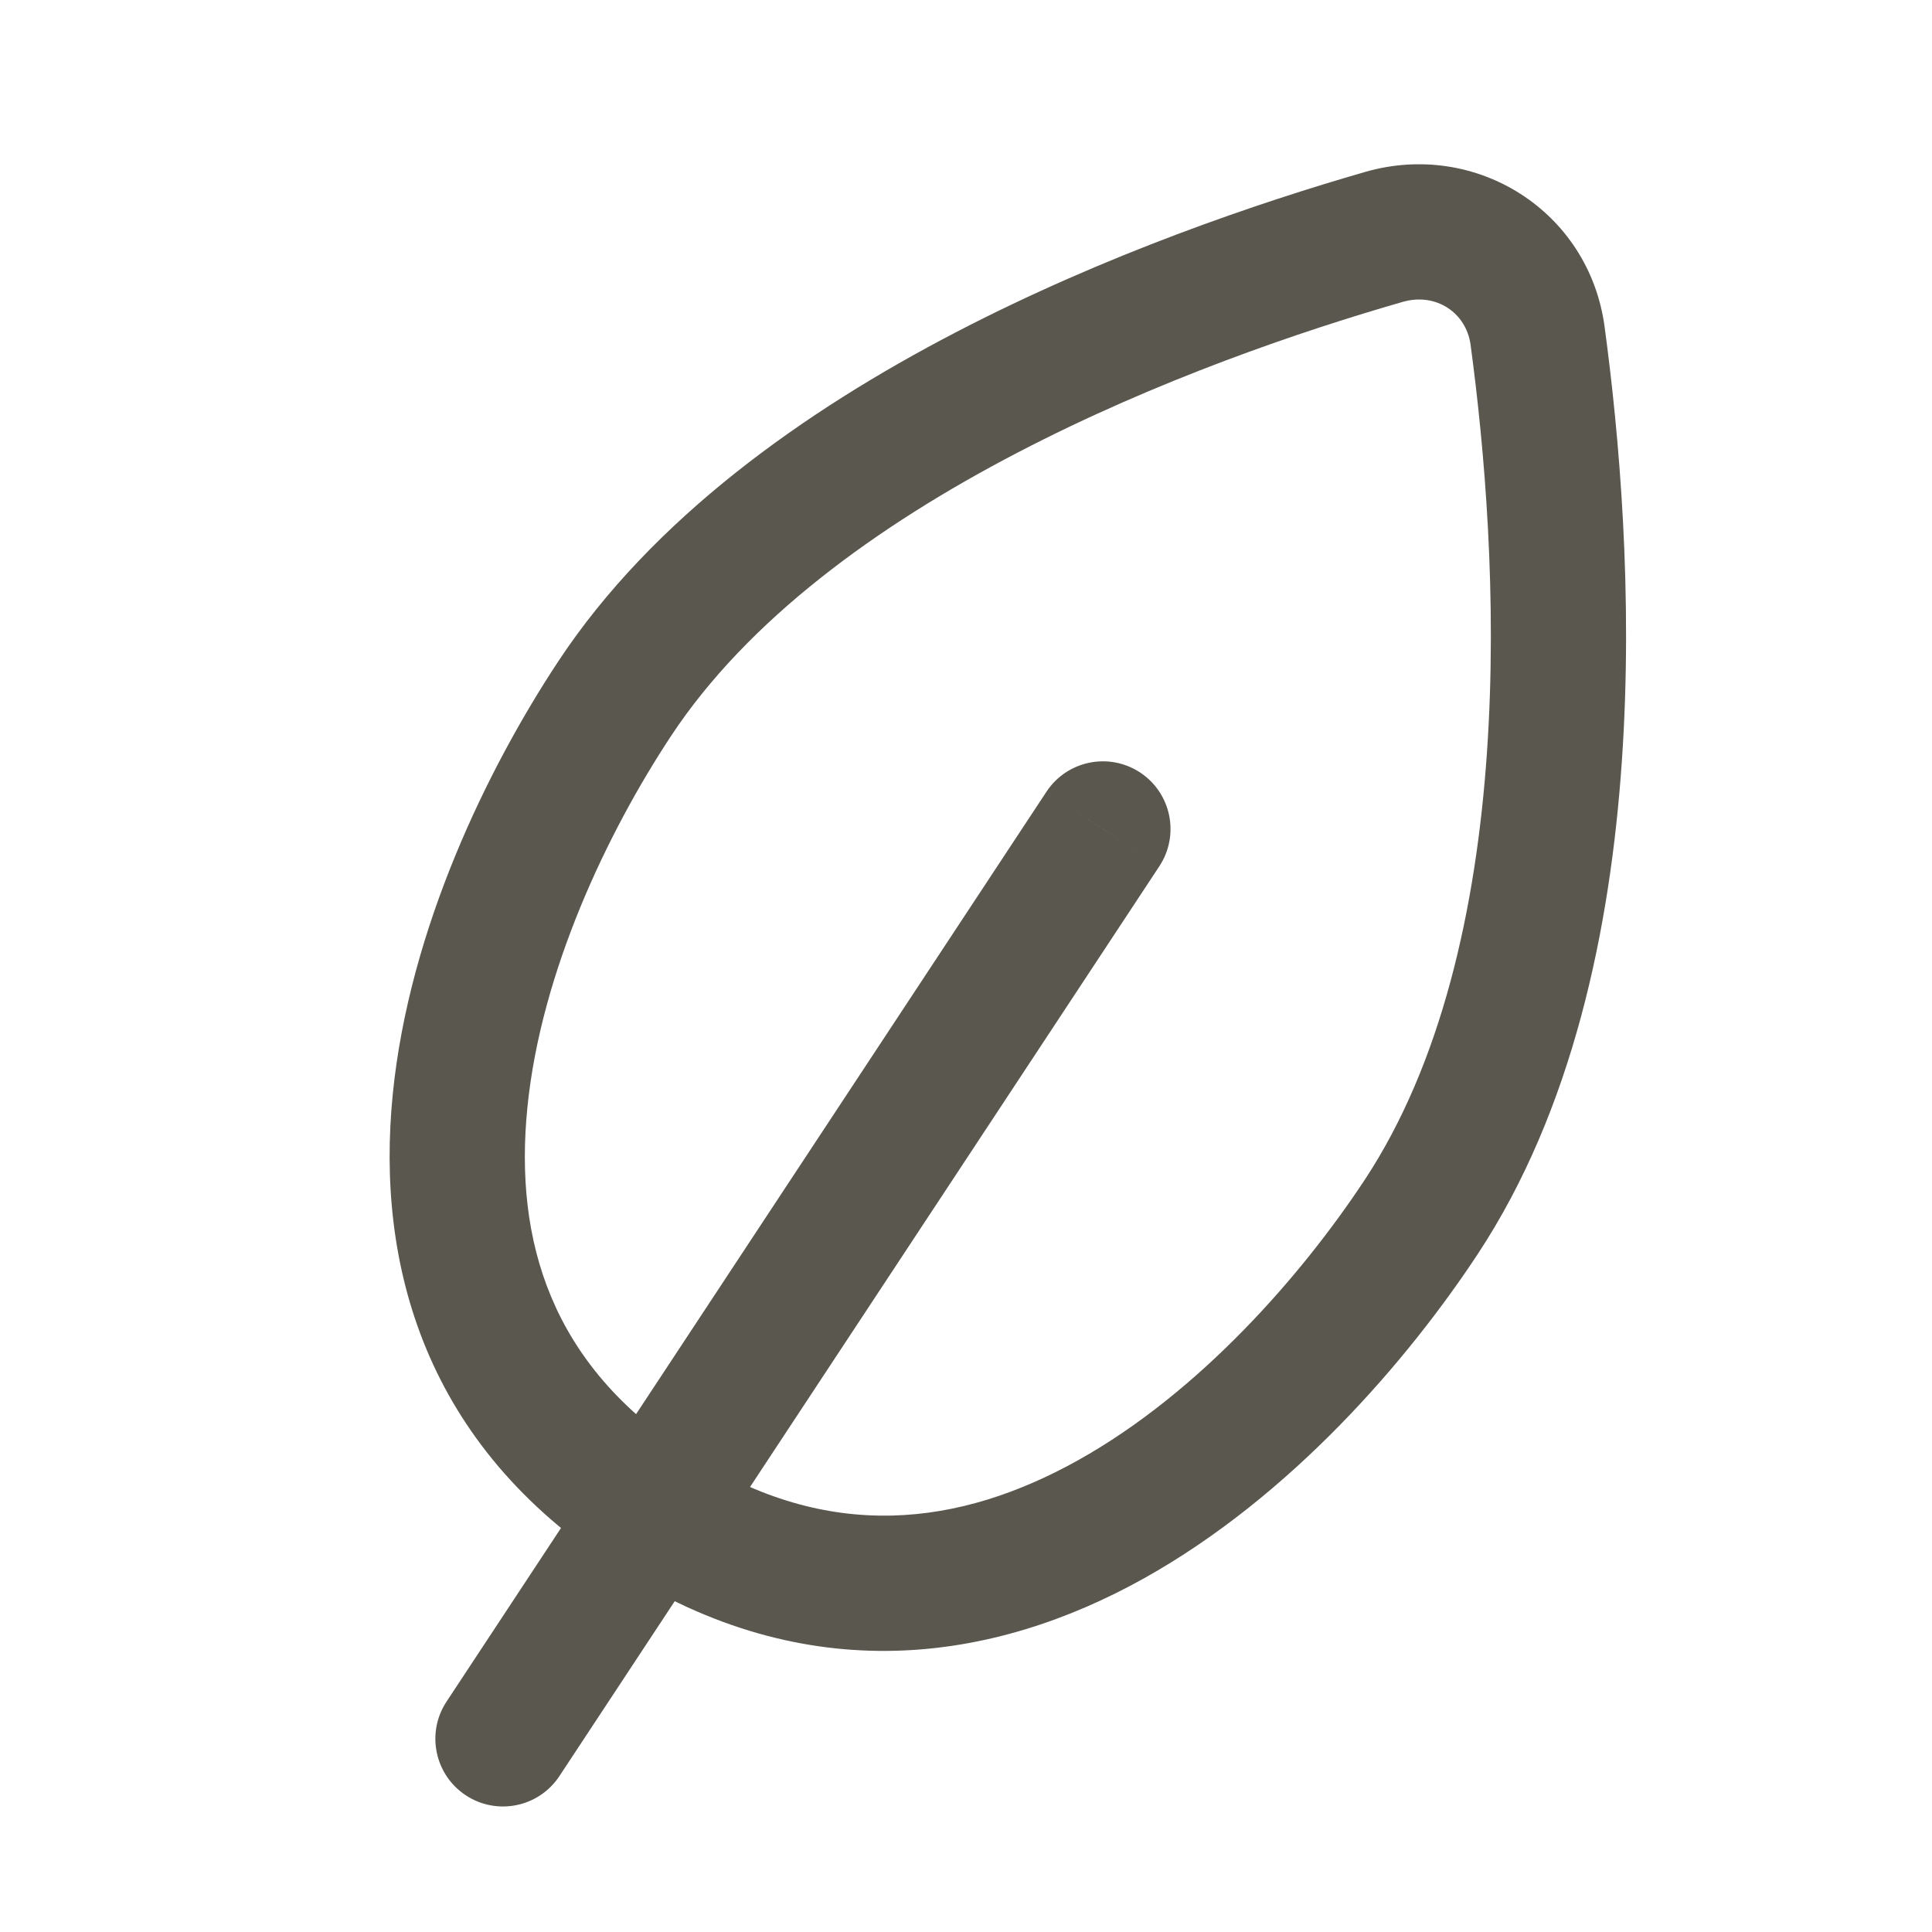 <svg xmlns="http://www.w3.org/2000/svg" fill="none" viewBox="0 0 25 25" height="25" width="25">
<path fill="#59574E" d="M18.39 15.748L17.66 15.266L18.39 15.748ZM7.95 9.046L7.22 8.564L7.95 9.046ZM17.906 3.066L17.664 2.225L17.906 3.066ZM19.896 4.343L20.763 4.225L19.896 4.343ZM5.778 22.019C5.512 22.422 5.624 22.965 6.027 23.231C6.431 23.497 6.973 23.386 7.239 22.982L5.778 22.019ZM15.002 11.209C15.268 10.805 15.156 10.262 14.753 9.996C14.349 9.73 13.807 9.842 13.541 10.245L15.002 11.209ZM18.39 15.748L17.66 15.266C16.844 16.503 15.521 18.018 13.953 18.894C12.429 19.745 10.727 19.98 8.922 18.821L8.45 19.557L7.977 20.294C10.447 21.879 12.857 21.511 14.806 20.422C16.71 19.358 18.22 17.596 19.121 16.229L18.39 15.748ZM8.45 19.557L8.922 18.821C7.121 17.665 6.654 16.044 6.824 14.335C6.999 12.57 7.864 10.765 8.681 9.527L7.95 9.046L7.22 8.564C6.319 9.93 5.296 12.008 5.082 14.162C4.862 16.372 5.503 18.706 7.977 20.294L8.45 19.557ZM7.95 9.046L8.681 9.527C9.672 8.023 11.345 6.805 13.167 5.857C14.975 4.915 16.849 4.281 18.149 3.907L17.906 3.066L17.664 2.225C16.302 2.618 14.308 3.29 12.359 4.305C10.423 5.312 8.448 6.7 7.22 8.564L7.95 9.046ZM19.896 4.343L19.029 4.46C19.208 5.784 19.38 7.729 19.241 9.739C19.101 11.764 18.651 13.763 17.66 15.266L18.39 15.748L19.121 16.229C20.351 14.364 20.837 12.017 20.986 9.86C21.137 7.688 20.951 5.615 20.763 4.225L19.896 4.343ZM17.906 3.066L18.149 3.907C18.583 3.781 18.973 4.049 19.029 4.46L19.896 4.343L20.763 4.225C20.56 2.731 19.1 1.811 17.664 2.225L17.906 3.066ZM6.509 22.501L7.239 22.982L15.002 11.209L14.271 10.727L13.541 10.245L5.778 22.019L6.509 22.501Z"></path>
</svg>
